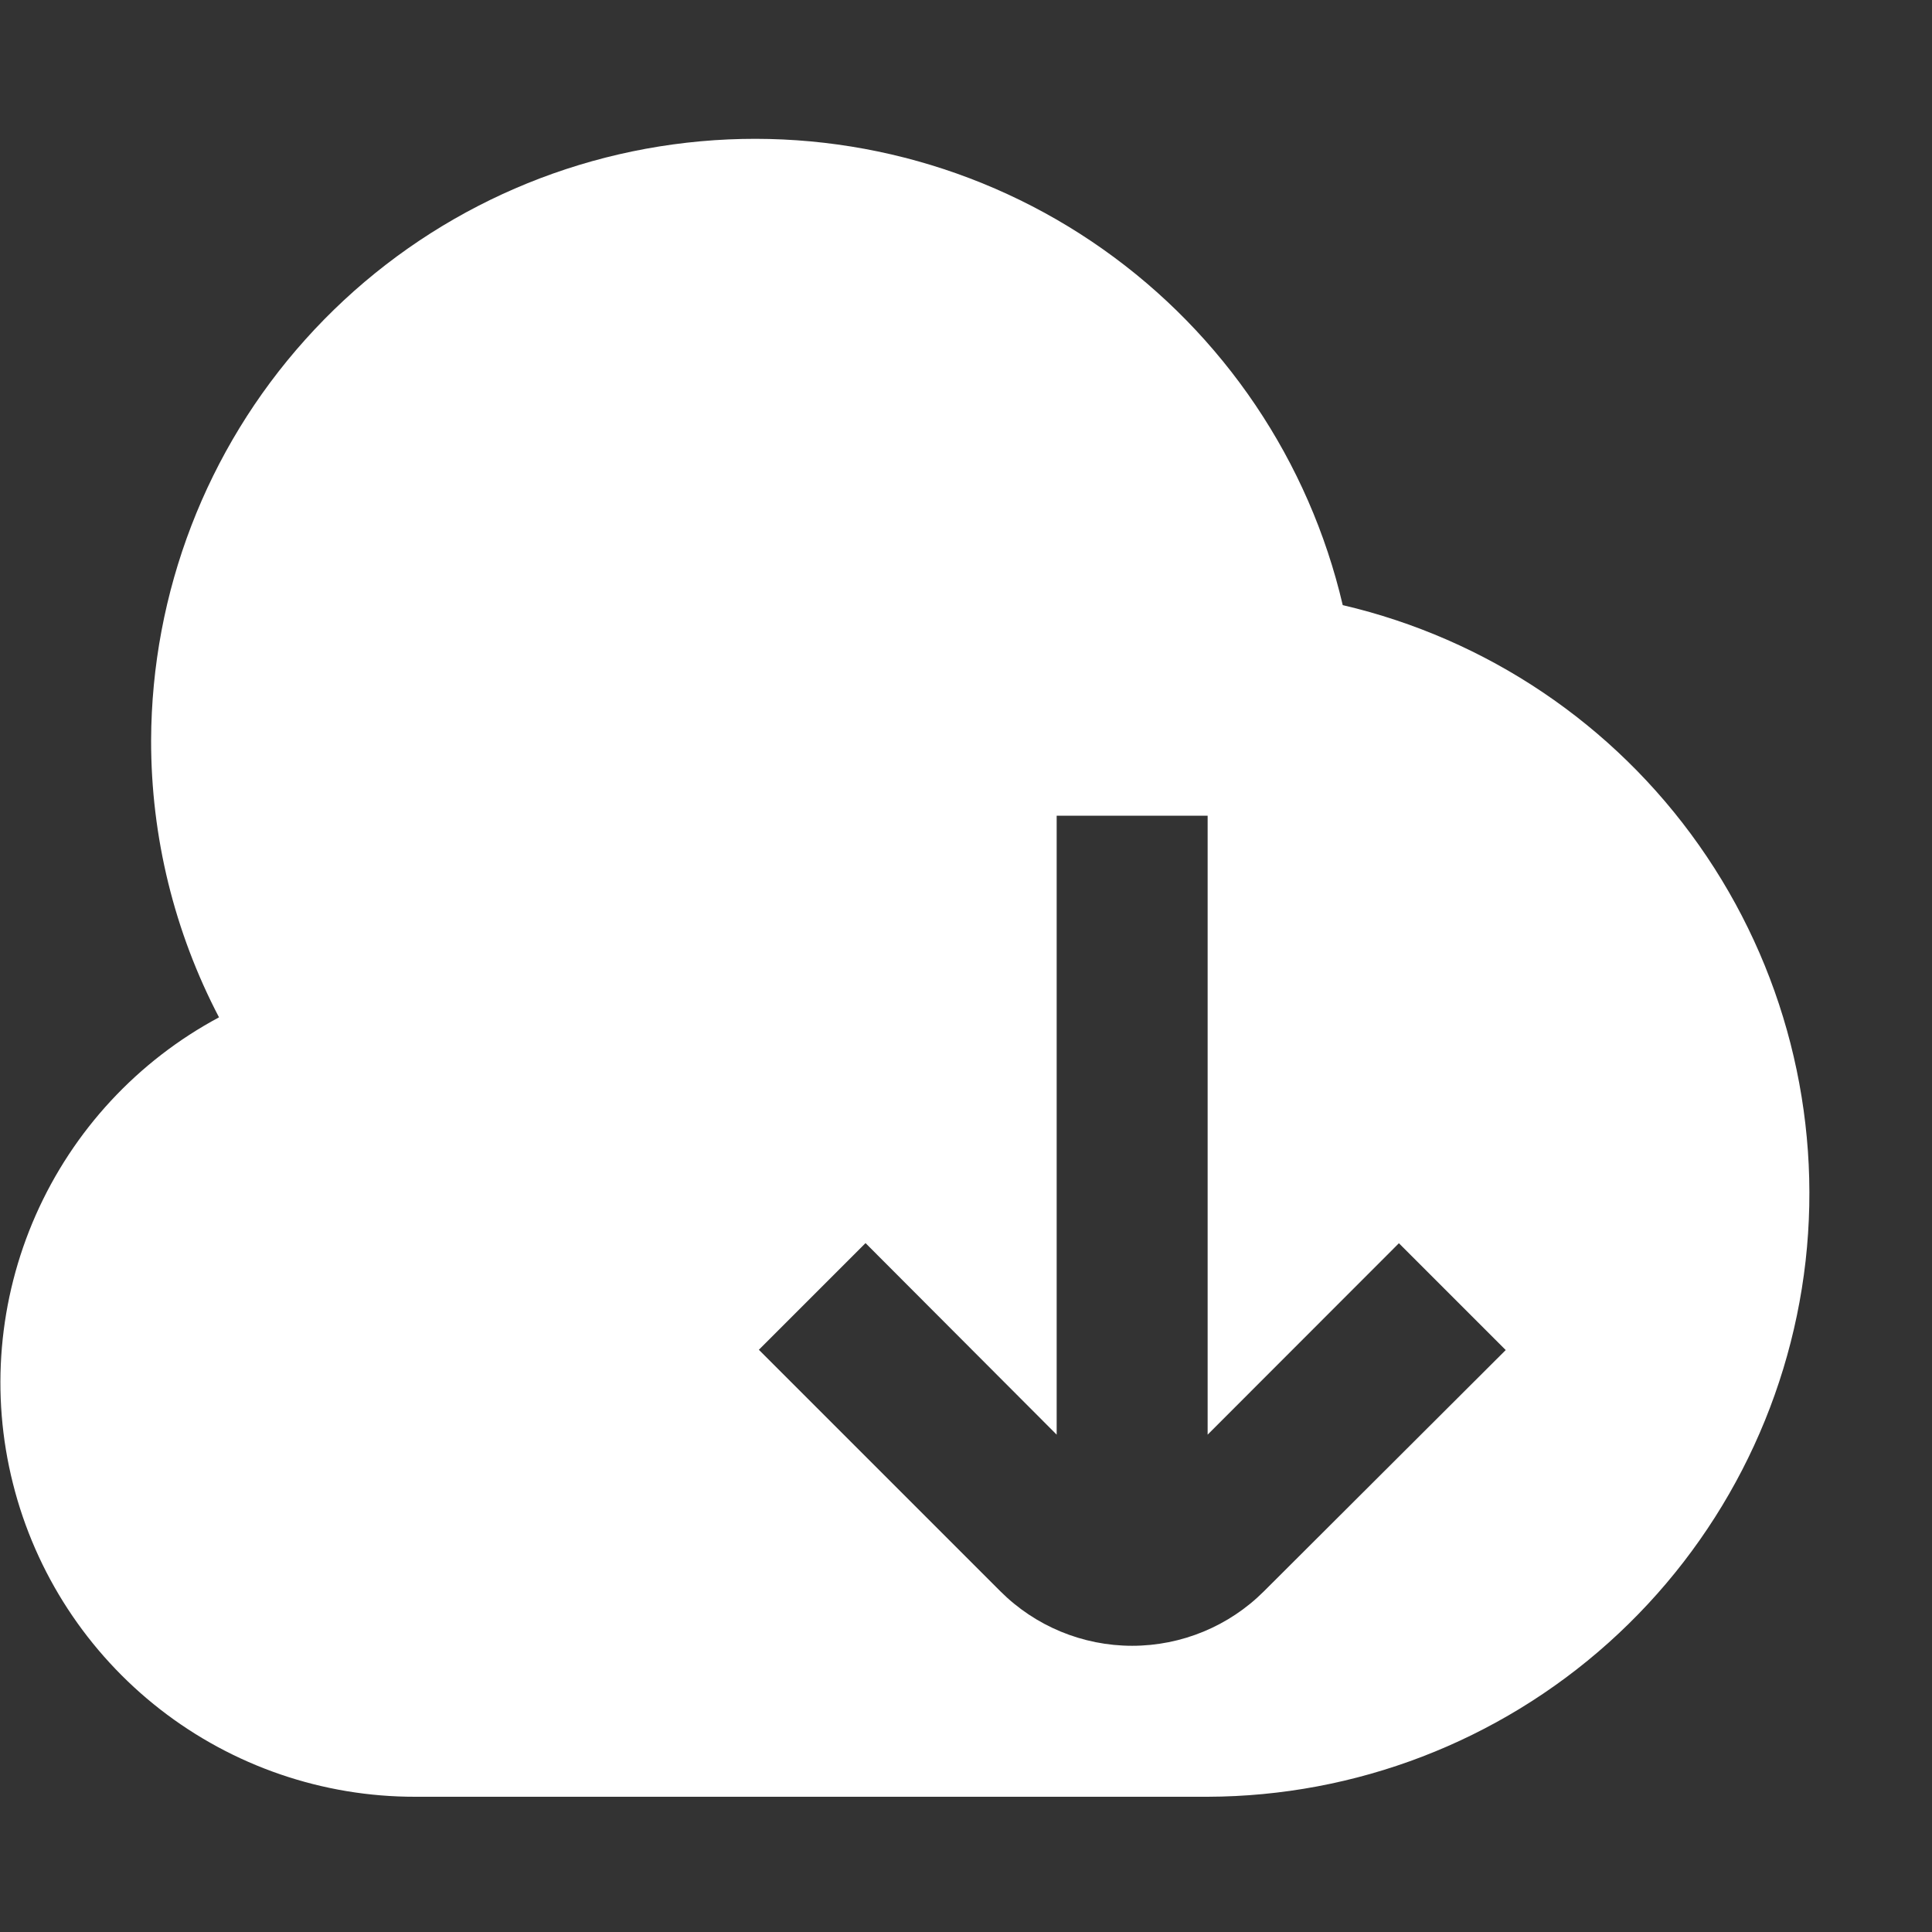 <svg width="14" height="14" viewBox="0 0 14 14" fill="none" xmlns="http://www.w3.org/2000/svg">
<rect x="0" y="0" width="14" height="14" fill="#333333" stroke="none"/>
<g clip-path="url(#clip0_367233_3469)">
<path d="M9.73 4.385C9.486 3.341 8.867 2.423 7.991 1.805C7.115 1.187 6.042 0.913 4.977 1.034C3.911 1.155 2.928 1.662 2.212 2.461C1.496 3.259 1.099 4.292 1.095 5.364C1.094 6.064 1.263 6.752 1.587 7.372C0.997 7.688 0.53 8.192 0.259 8.805C-0.011 9.417 -0.07 10.102 0.094 10.751C0.257 11.4 0.633 11.976 1.161 12.387C1.689 12.798 2.34 13.021 3.009 13.02H8.751C9.823 13.017 10.857 12.62 11.656 11.904C12.455 11.188 12.963 10.204 13.084 9.138C13.204 8.073 12.929 7 12.311 6.124C11.693 5.247 10.774 4.629 9.73 4.385ZM9.159 11.531C8.906 11.784 8.562 11.926 8.204 11.926C7.846 11.926 7.502 11.784 7.249 11.531L5.499 9.781L6.272 9.008L7.657 10.396V5.911H8.751V10.396L10.137 9.009L10.911 9.783L9.159 11.531Z" fill="white"/>
</g>
<defs>
<clipPath id="clip0_367233_3469">
<rect width="13.124" height="13.124" fill="white" transform="translate(0 0.443)"/>
</clipPath>
</defs>
</svg>
